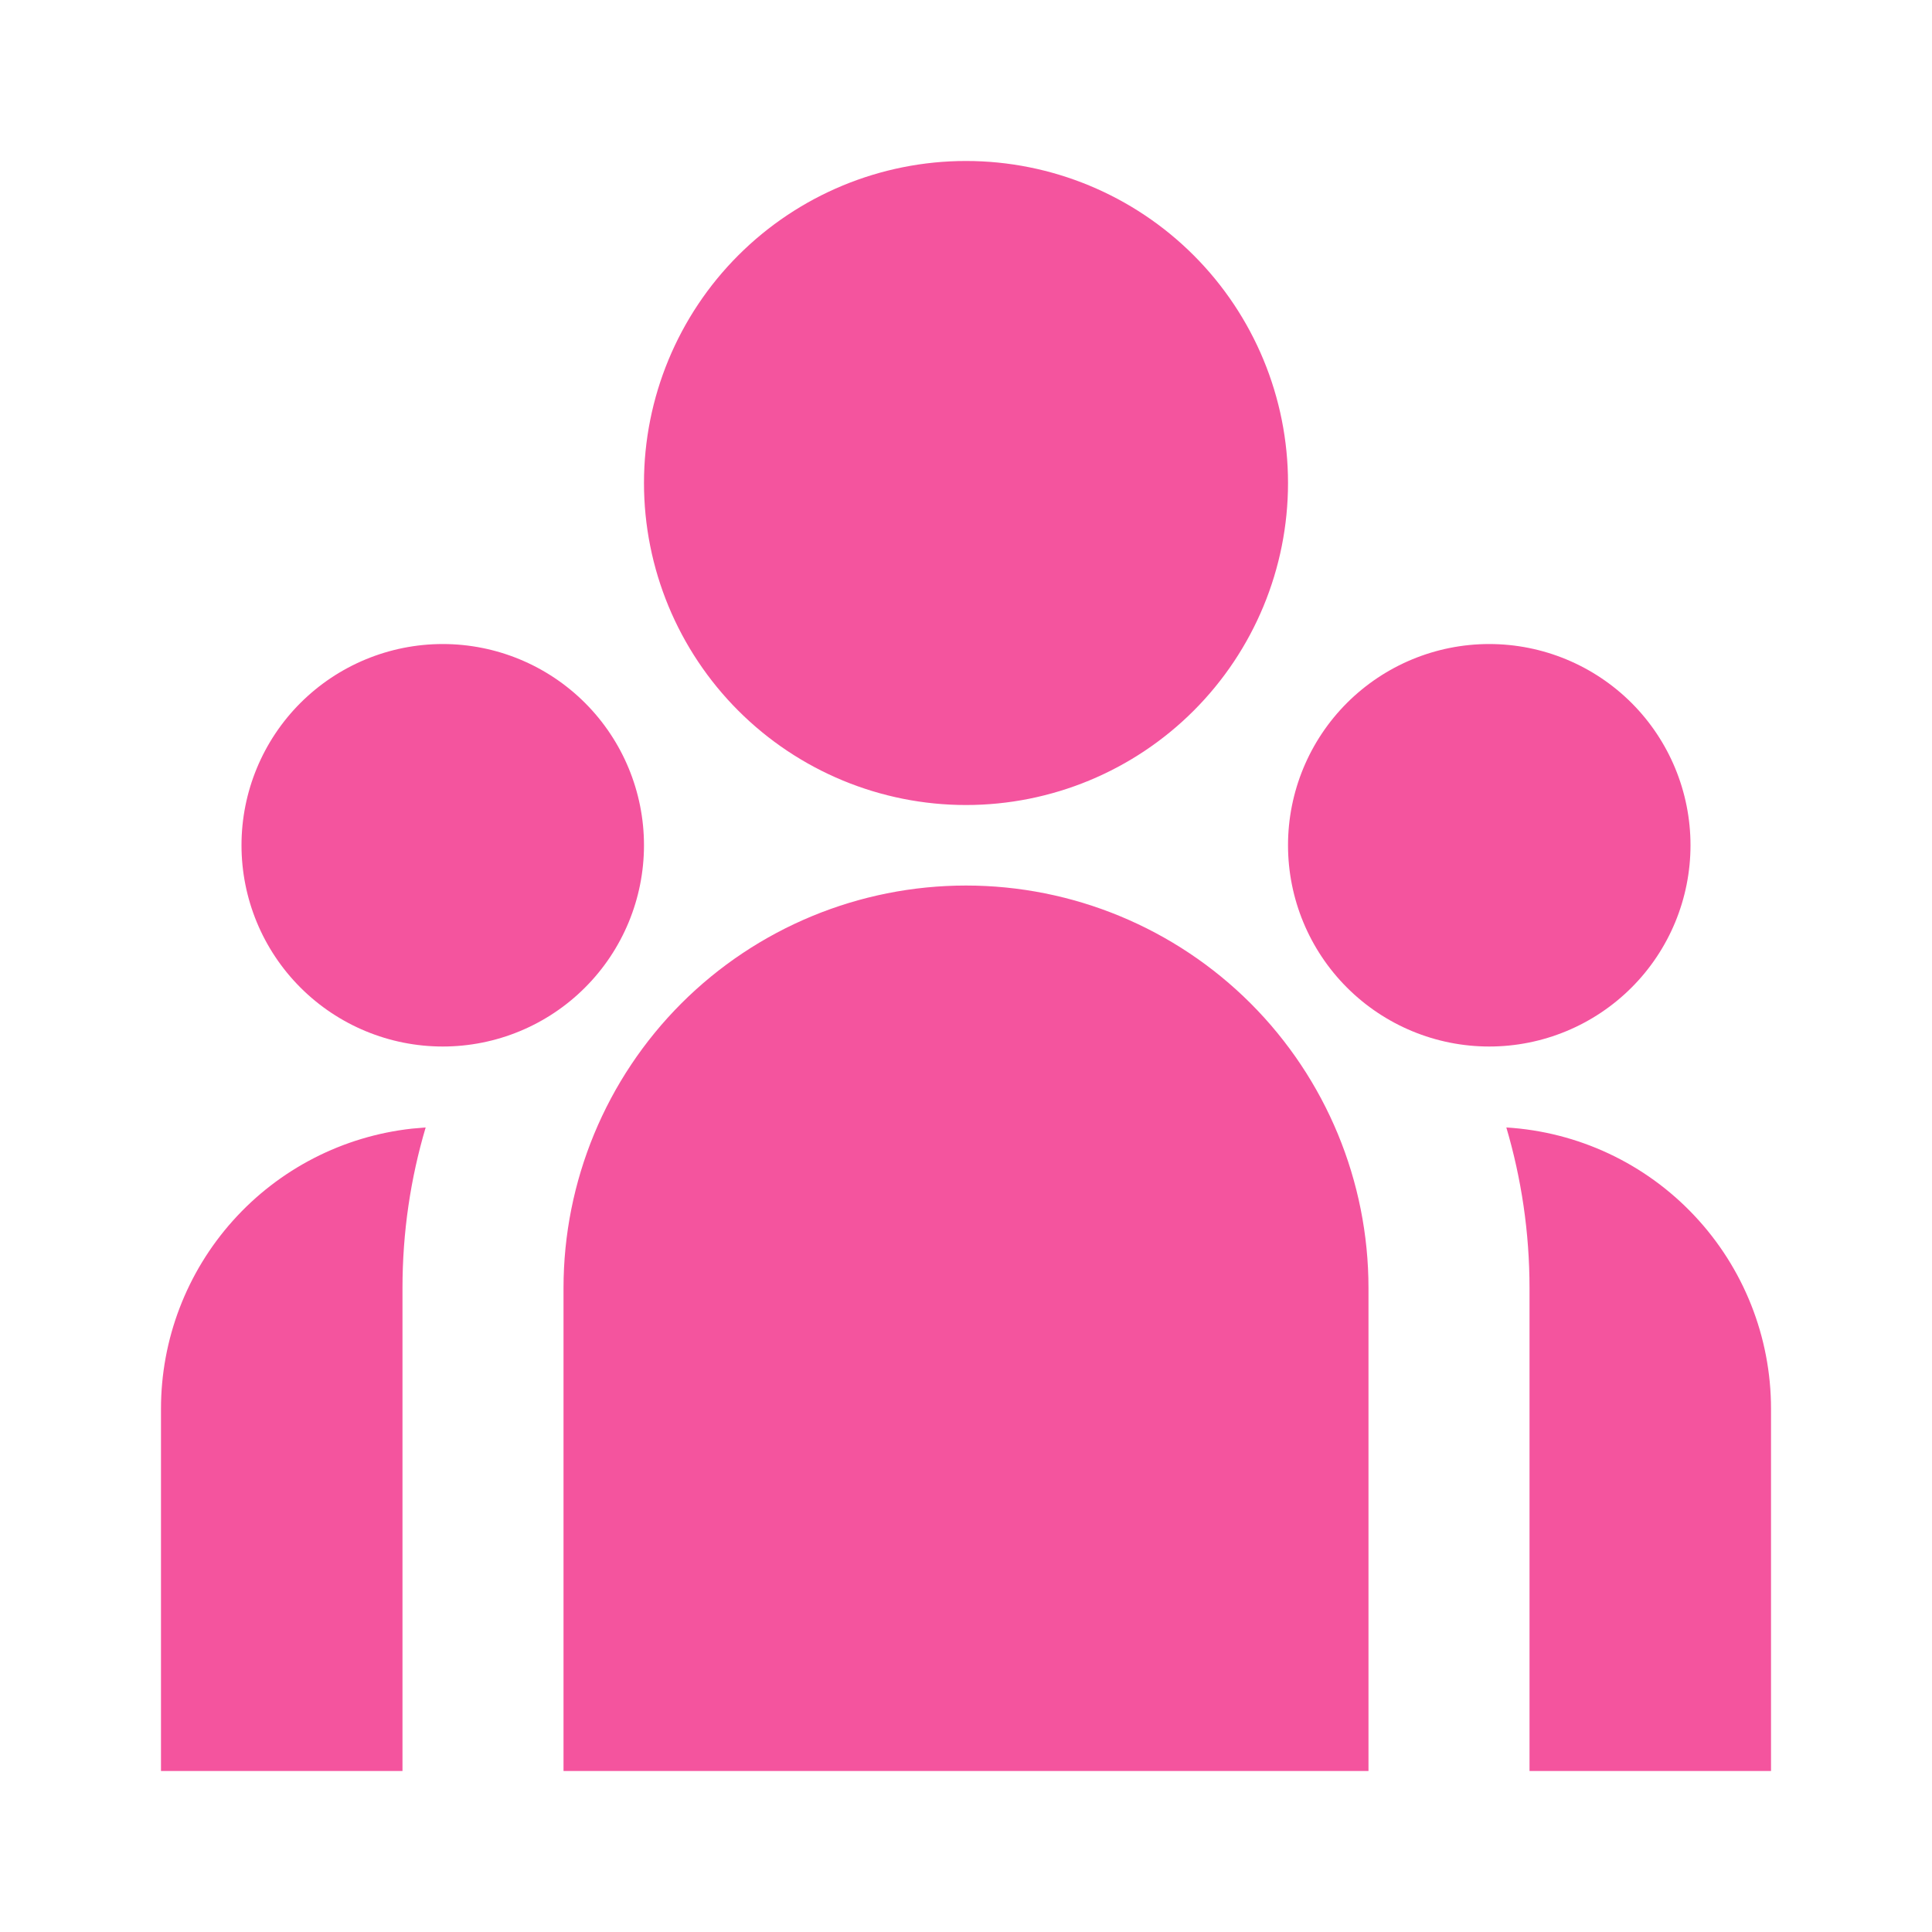 <svg width="40" height="40" viewBox="0 0 40 40" fill="none" xmlns="http://www.w3.org/2000/svg">
<path d="M20 16.667C21.768 16.667 23.464 15.964 24.714 14.714C25.964 13.464 26.667 11.768 26.667 10C26.667 8.232 25.964 6.536 24.714 5.286C23.464 4.036 21.768 3.333 20 3.333C18.232 3.333 16.536 4.036 15.286 5.286C14.036 6.536 13.333 8.232 13.333 10C13.333 11.768 14.036 13.464 15.286 14.714C16.536 15.964 18.232 16.667 20 16.667ZM9.167 21.667C10.272 21.667 11.332 21.228 12.113 20.446C12.894 19.665 13.333 18.605 13.333 17.5C13.333 16.395 12.894 15.335 12.113 14.554C11.332 13.773 10.272 13.334 9.167 13.334C8.062 13.334 7.002 13.773 6.22 14.554C5.439 15.335 5 16.395 5 17.5C5 18.605 5.439 19.665 6.22 20.446C7.002 21.228 8.062 21.667 9.167 21.667ZM35 17.5C35 18.605 34.561 19.665 33.78 20.446C32.998 21.228 31.938 21.667 30.833 21.667C29.728 21.667 28.669 21.228 27.887 20.446C27.106 19.665 26.667 18.605 26.667 17.5C26.667 16.395 27.106 15.335 27.887 14.554C28.669 13.773 29.728 13.334 30.833 13.334C31.938 13.334 32.998 13.773 33.78 14.554C34.561 15.335 35 16.395 35 17.5ZM20 18.334C22.21 18.334 24.33 19.212 25.893 20.774C27.455 22.337 28.333 24.457 28.333 26.667V36.667H11.667V26.667C11.667 24.457 12.545 22.337 14.107 20.774C15.67 19.212 17.79 18.334 20 18.334ZM8.333 26.667C8.333 25.512 8.5 24.397 8.813 23.343L8.53 23.367C7.101 23.524 5.781 24.202 4.822 25.273C3.863 26.343 3.333 27.73 3.333 29.167V36.667H8.333V26.667ZM36.667 36.667V29.167C36.667 27.681 36.1 26.251 35.081 25.169C34.063 24.086 32.67 23.433 31.187 23.343C31.498 24.397 31.667 25.512 31.667 26.667V36.667H36.667Z" fill="#F4549E"/>
</svg>
